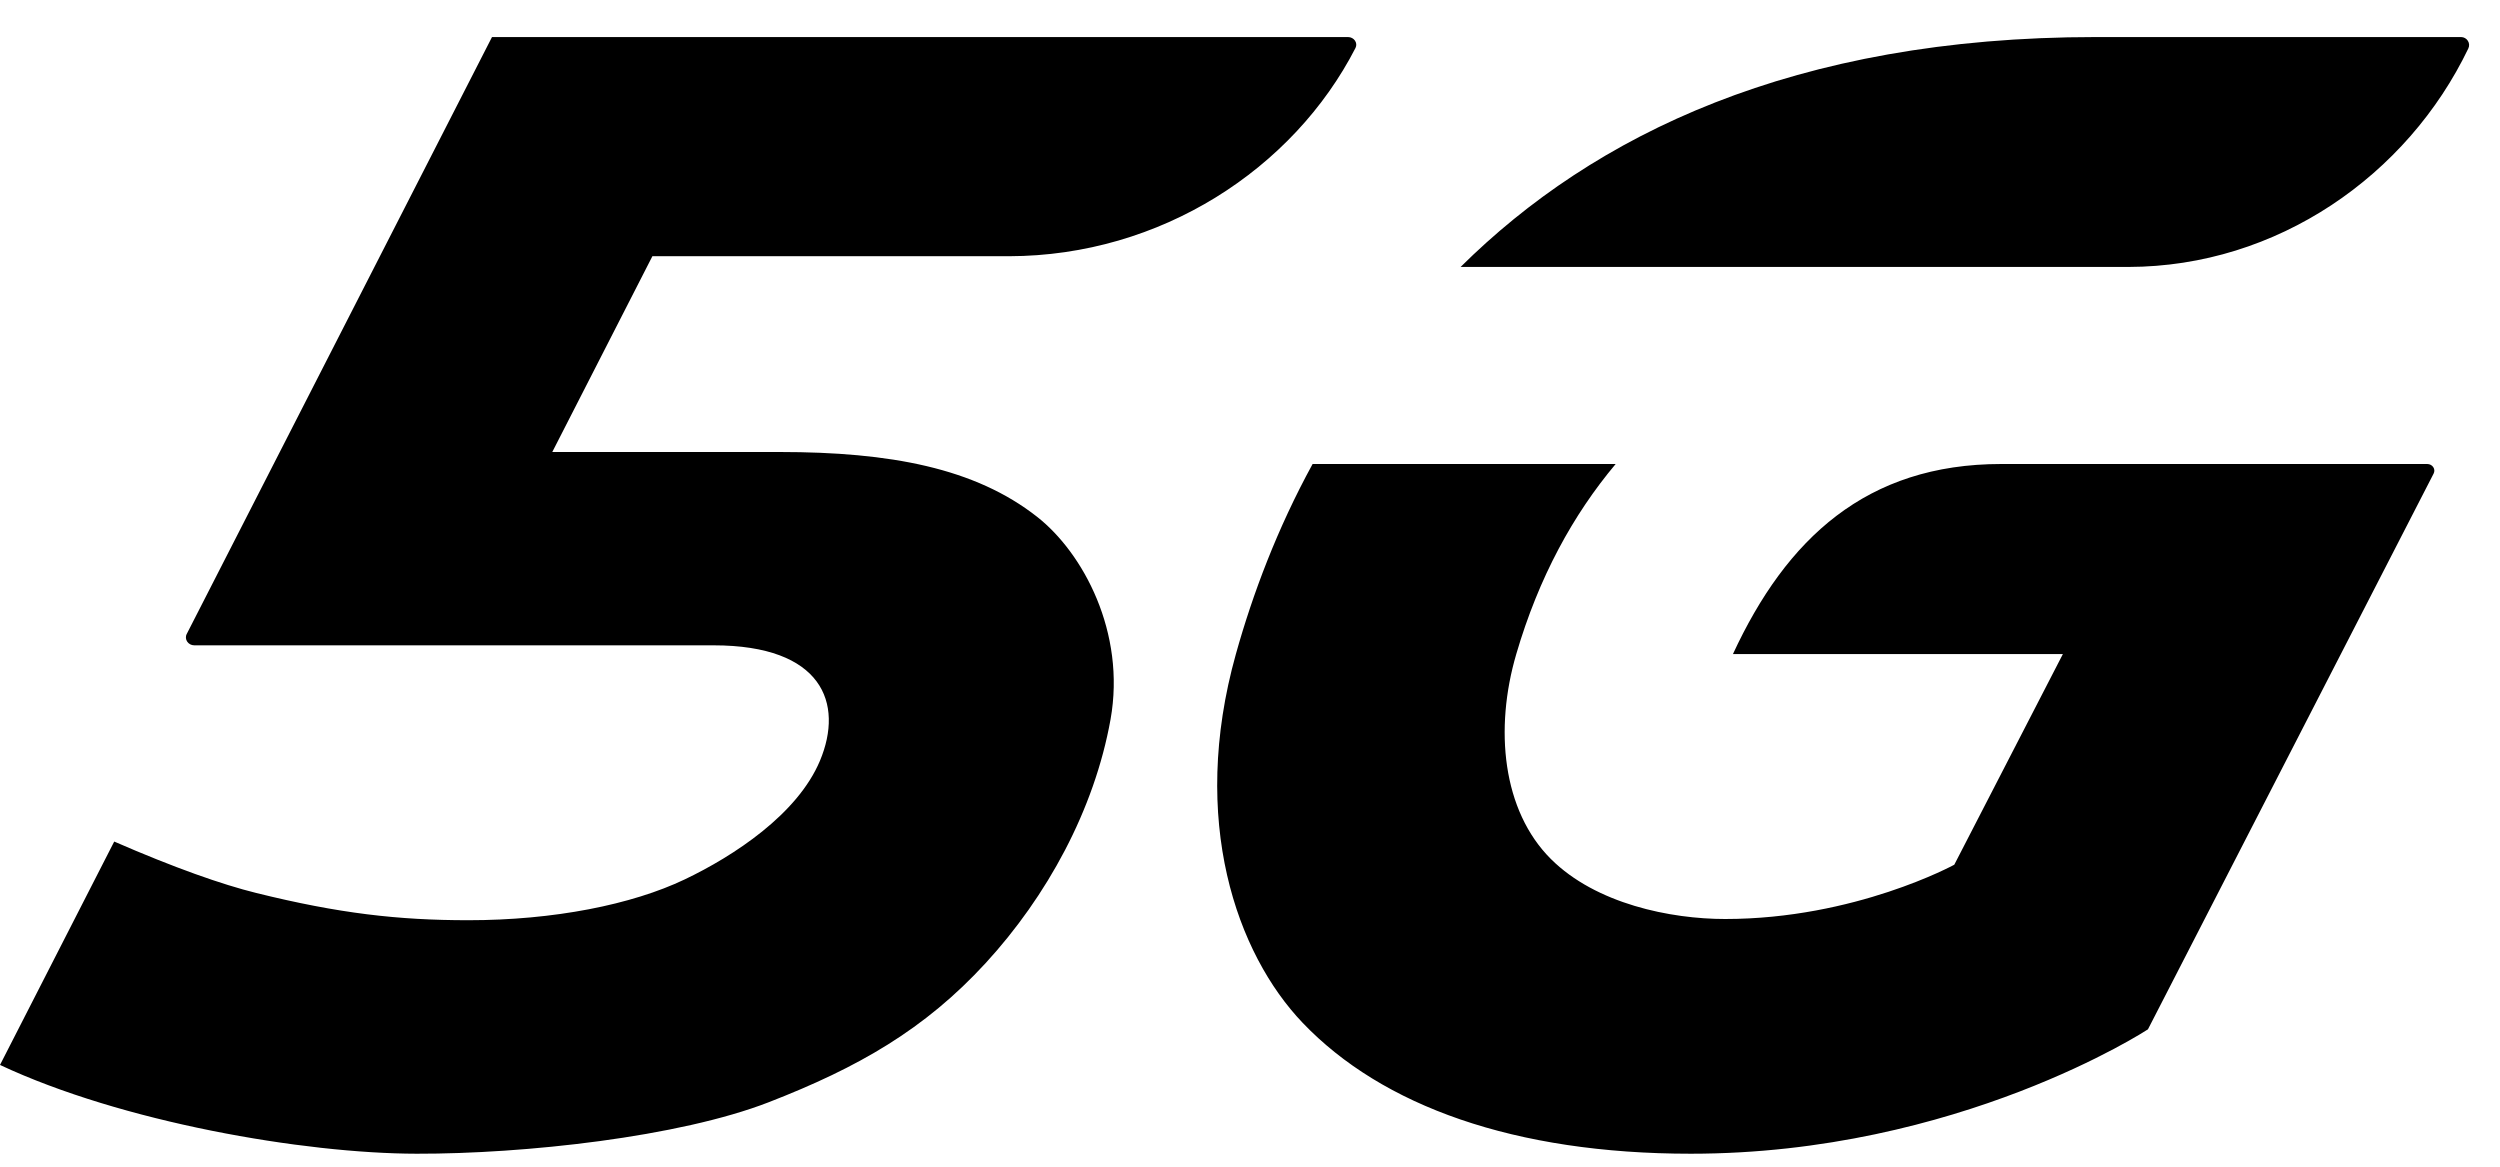 <?xml version="1.0" encoding="UTF-8"?>
<svg width="45px" height="21px" viewBox="0 0 45 21" version="1.1" xmlns="http://www.w3.org/2000/svg" xmlns:xlink="http://www.w3.org/1999/xlink">
    <title>att_5g</title>
    <g id="Page-1" stroke="none" stroke-width="1" fill="none" fill-rule="evenodd">
        <g id="113478-UNLIMITED-DATA-PLANS" transform="translate(-196, -1635)" fill="#000000">
            <g id="new-plans-configurator" transform="translate(0, 896)">
                <g id="column-1" transform="translate(170, 365)">
                    <g id="bullets" transform="translate(23, 195)">
                        <g id="point-2" transform="translate(3, 174)">
                            <path d="M44.299,5.667 L37.722,5.667 C32.293,5.667 28.685,7.432 26.291,9.805 L38.314,9.805 C40.99,9.799 43.333,8.158 44.43,5.872 C44.476,5.777 44.404,5.667 44.299,5.667 Z M43.689,13.352 L36.024,13.352 C33.593,13.352 32.155,14.697 31.193,16.773 L37.132,16.773 L35.177,20.565 C35.177,20.565 33.391,21.542 31.053,21.542 C30.074,21.542 28.729,21.272 27.916,20.462 C27.042,19.59 26.897,18.121 27.293,16.773 C27.699,15.386 28.319,14.261 29.082,13.352 L23.627,13.352 C22.989,14.517 22.548,15.693 22.246,16.773 C21.407,19.769 22.26,22.168 23.449,23.412 C24.878,24.907 27.259,25.767 30.435,25.767 C35.249,25.767 38.663,23.528 38.663,23.528 L43.805,13.525 C43.847,13.445 43.785,13.352 43.689,13.352 Z M24.399,5.863 C23.281,8.041 20.892,9.606 18.164,9.612 L11.743,9.612 L9.941,13.136 L14.035,13.136 C16.022,13.136 17.549,13.424 18.667,14.302 C19.494,14.95 20.269,16.383 19.99,17.948 C19.698,19.581 18.841,21.138 17.743,22.334 C16.642,23.533 15.445,24.215 13.84,24.839 C12.225,25.467 9.44,25.771 7.501,25.767 C5.462,25.764 2.191,25.197 3.97903932e-13,24.169 L2.056,20.148 C3.136,20.619 4.002,20.923 4.614,21.074 C6.099,21.442 7.17,21.564 8.43,21.564 C9.968,21.564 11.373,21.284 12.326,20.829 C13.208,20.408 14.355,19.657 14.759,18.694 C15.194,17.656 14.801,16.616 12.846,16.616 L3.498,16.616 C3.387,16.616 3.313,16.507 3.361,16.412 L8.856,5.667 L24.264,5.667 C24.372,5.667 24.445,5.772 24.399,5.863 L24.399,5.863 Z" id="att_5g"></path>
                        </g>
                    </g>
                </g>
            </g>
        </g>
    </g>
</svg>
